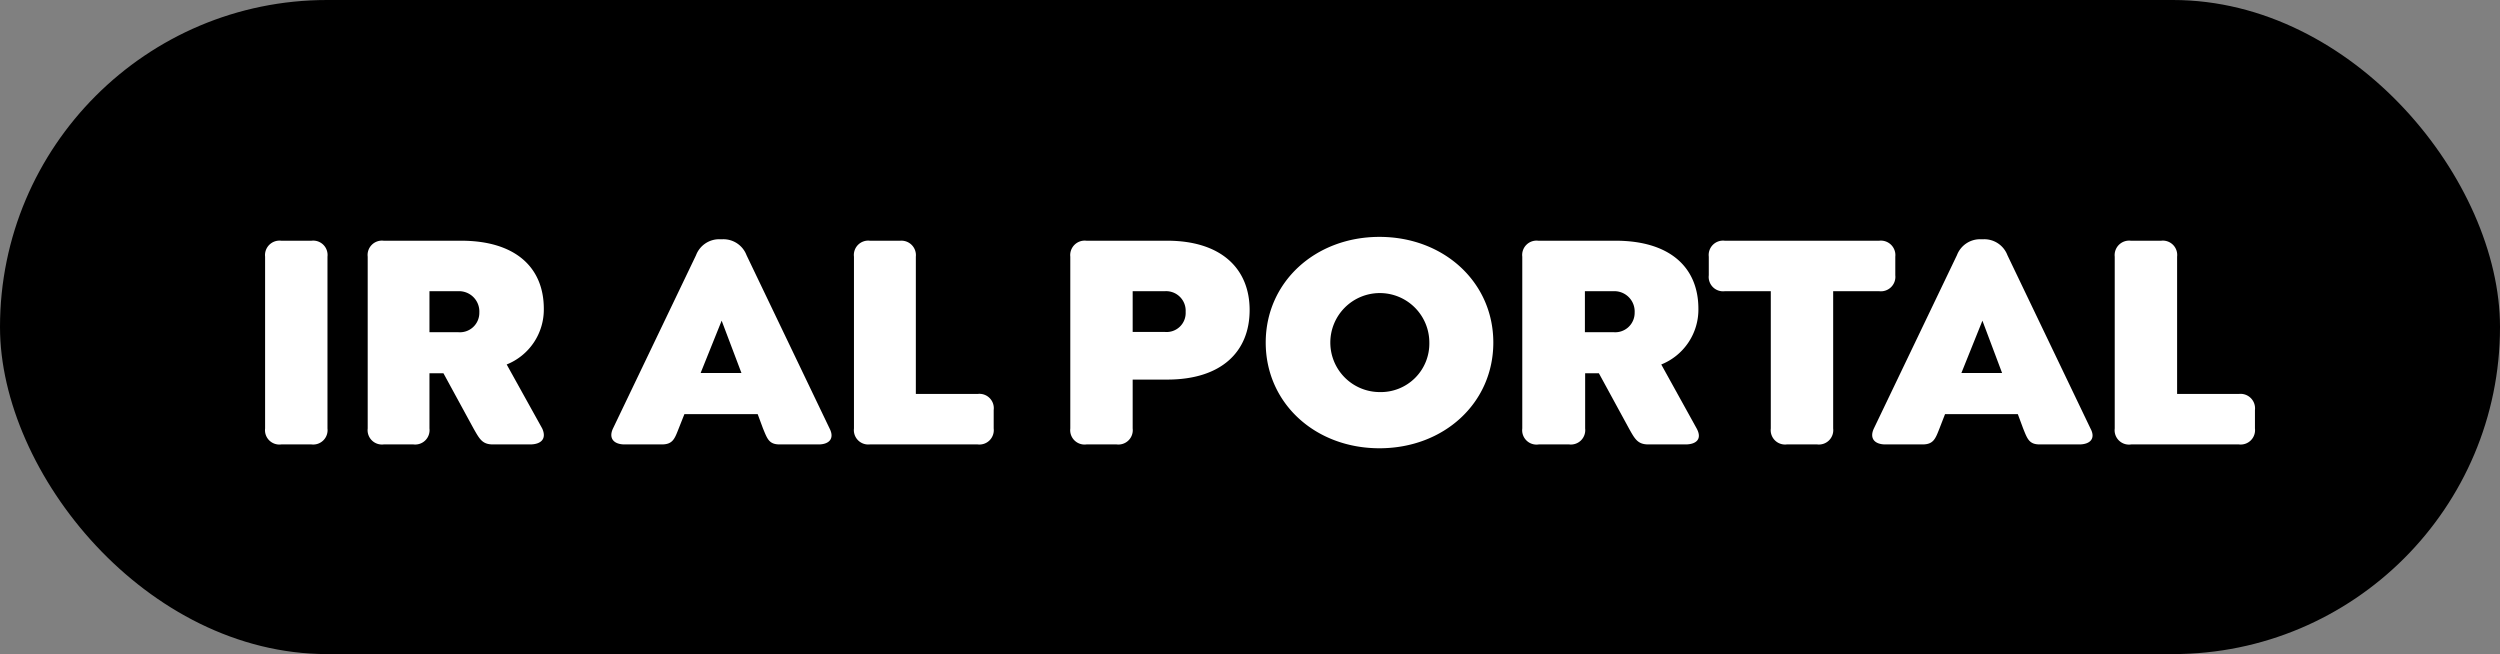 <svg xmlns="http://www.w3.org/2000/svg" viewBox="0 0 202 52.85"><rect x="0" y="0" width="202" height="52.85" fill="#808080" stroke="none"/><defs><style>.cls-1{fill:#fff;}</style></defs><g id="Capa_2" data-name="Capa 2"><g id="Capa_1-2" data-name="Capa 1"><rect width="202" height="52.85" rx="26.43"/><path class="cls-1" d="M21.42,34.62V20.74a1.17,1.17,0,0,1,1.3-1.29h2.45a1.16,1.16,0,0,1,1.29,1.29V34.62a1.16,1.16,0,0,1-1.29,1.29H22.72A1.16,1.16,0,0,1,21.42,34.62Z"/><path class="cls-1" d="M42.83,35.91h-3c-.86,0-1.08-.43-1.57-1.29l-2.43-4.46H34.7v4.46a1.16,1.16,0,0,1-1.29,1.29H31a1.16,1.16,0,0,1-1.29-1.29V20.74A1.16,1.16,0,0,1,31,19.45h6.26c4.35,0,6.68,2.13,6.68,5.5a4.78,4.78,0,0,1-3,4.5l2.87,5.17C44.2,35.48,43.69,35.91,42.83,35.91ZM34.7,26.84H37a1.57,1.57,0,0,0,1.73-1.59A1.64,1.64,0,0,0,37,23.53H34.7Z"/><path class="cls-1" d="M66.14,35.91H63c-.87,0-1-.45-1.35-1.29l-.43-1.16H55.3l-.46,1.16c-.33.84-.48,1.29-1.37,1.29h-3c-.86,0-1.32-.48-.94-1.29l6.71-14a2,2,0,0,1,1.88-1.29h.3a2,2,0,0,1,1.9,1.29l6.71,14C67.45,35.43,67,35.91,66.14,35.91Zm-6.23-5.77-1.6-4.23-1.7,4.23Z"/><path class="cls-1" d="M69,34.62V20.74a1.16,1.16,0,0,1,1.29-1.29h2.46A1.17,1.17,0,0,1,74,20.74V31.83h5a1.16,1.16,0,0,1,1.29,1.3v1.49A1.16,1.16,0,0,1,79,35.91H70.27A1.16,1.16,0,0,1,69,34.62Z"/><path class="cls-1" d="M86.48,34.62V20.74a1.17,1.17,0,0,1,1.3-1.29h6.53c4.33,0,6.66,2.23,6.66,5.6s-2.28,5.62-6.66,5.62H91.52v3.95a1.16,1.16,0,0,1-1.29,1.29H87.78A1.16,1.16,0,0,1,86.48,34.62Zm7.63-7.8A1.54,1.54,0,0,0,95.8,25.2a1.58,1.58,0,0,0-1.69-1.67H91.52v3.29Z"/><path class="cls-1" d="M102.27,27.68c0-4.89,4-8.54,9.19-8.54s9.2,3.65,9.2,8.54-4,8.54-9.2,8.54S102.27,32.57,102.27,27.68Zm13.22,0a4,4,0,1,0-4,4A3.92,3.92,0,0,0,115.49,27.68Z"/><path class="cls-1" d="M136.19,35.91h-3c-.86,0-1.09-.43-1.57-1.29l-2.43-4.46h-1.11v4.46a1.16,1.16,0,0,1-1.29,1.29h-2.46A1.16,1.16,0,0,1,123,34.62V20.74a1.16,1.16,0,0,1,1.29-1.29h6.25c4.36,0,6.69,2.13,6.69,5.5a4.78,4.78,0,0,1-3,4.5l2.86,5.17C137.56,35.48,137.05,35.91,136.19,35.91Zm-8.13-9.07h2.3a1.57,1.57,0,0,0,1.72-1.59,1.64,1.64,0,0,0-1.72-1.72h-2.3Z"/><path class="cls-1" d="M143.08,34.62V23.53h-3.72a1.16,1.16,0,0,1-1.29-1.29v-1.5a1.16,1.16,0,0,1,1.29-1.29h12.48a1.17,1.17,0,0,1,1.3,1.29v1.5a1.17,1.17,0,0,1-1.3,1.29h-3.72V34.62a1.16,1.16,0,0,1-1.29,1.29h-2.46A1.16,1.16,0,0,1,143.08,34.62Z"/><path class="cls-1" d="M168,35.91h-3.19c-.86,0-1-.45-1.34-1.29l-.43-1.16h-5.88l-.45,1.16c-.33.84-.49,1.29-1.37,1.29h-3c-.86,0-1.31-.48-.93-1.29l6.71-14a2,2,0,0,1,1.87-1.29h.31a2,2,0,0,1,1.9,1.29l6.71,14C169.35,35.43,168.89,35.91,168,35.91Zm-6.23-5.77-1.59-4.23-1.7,4.23Z"/><path class="cls-1" d="M170.87,34.62V20.74a1.17,1.17,0,0,1,1.3-1.29h2.45a1.16,1.16,0,0,1,1.29,1.29V31.83h5a1.17,1.17,0,0,1,1.29,1.3v1.49a1.16,1.16,0,0,1-1.29,1.29h-8.71A1.16,1.16,0,0,1,170.87,34.62Z"/></g></g></svg>